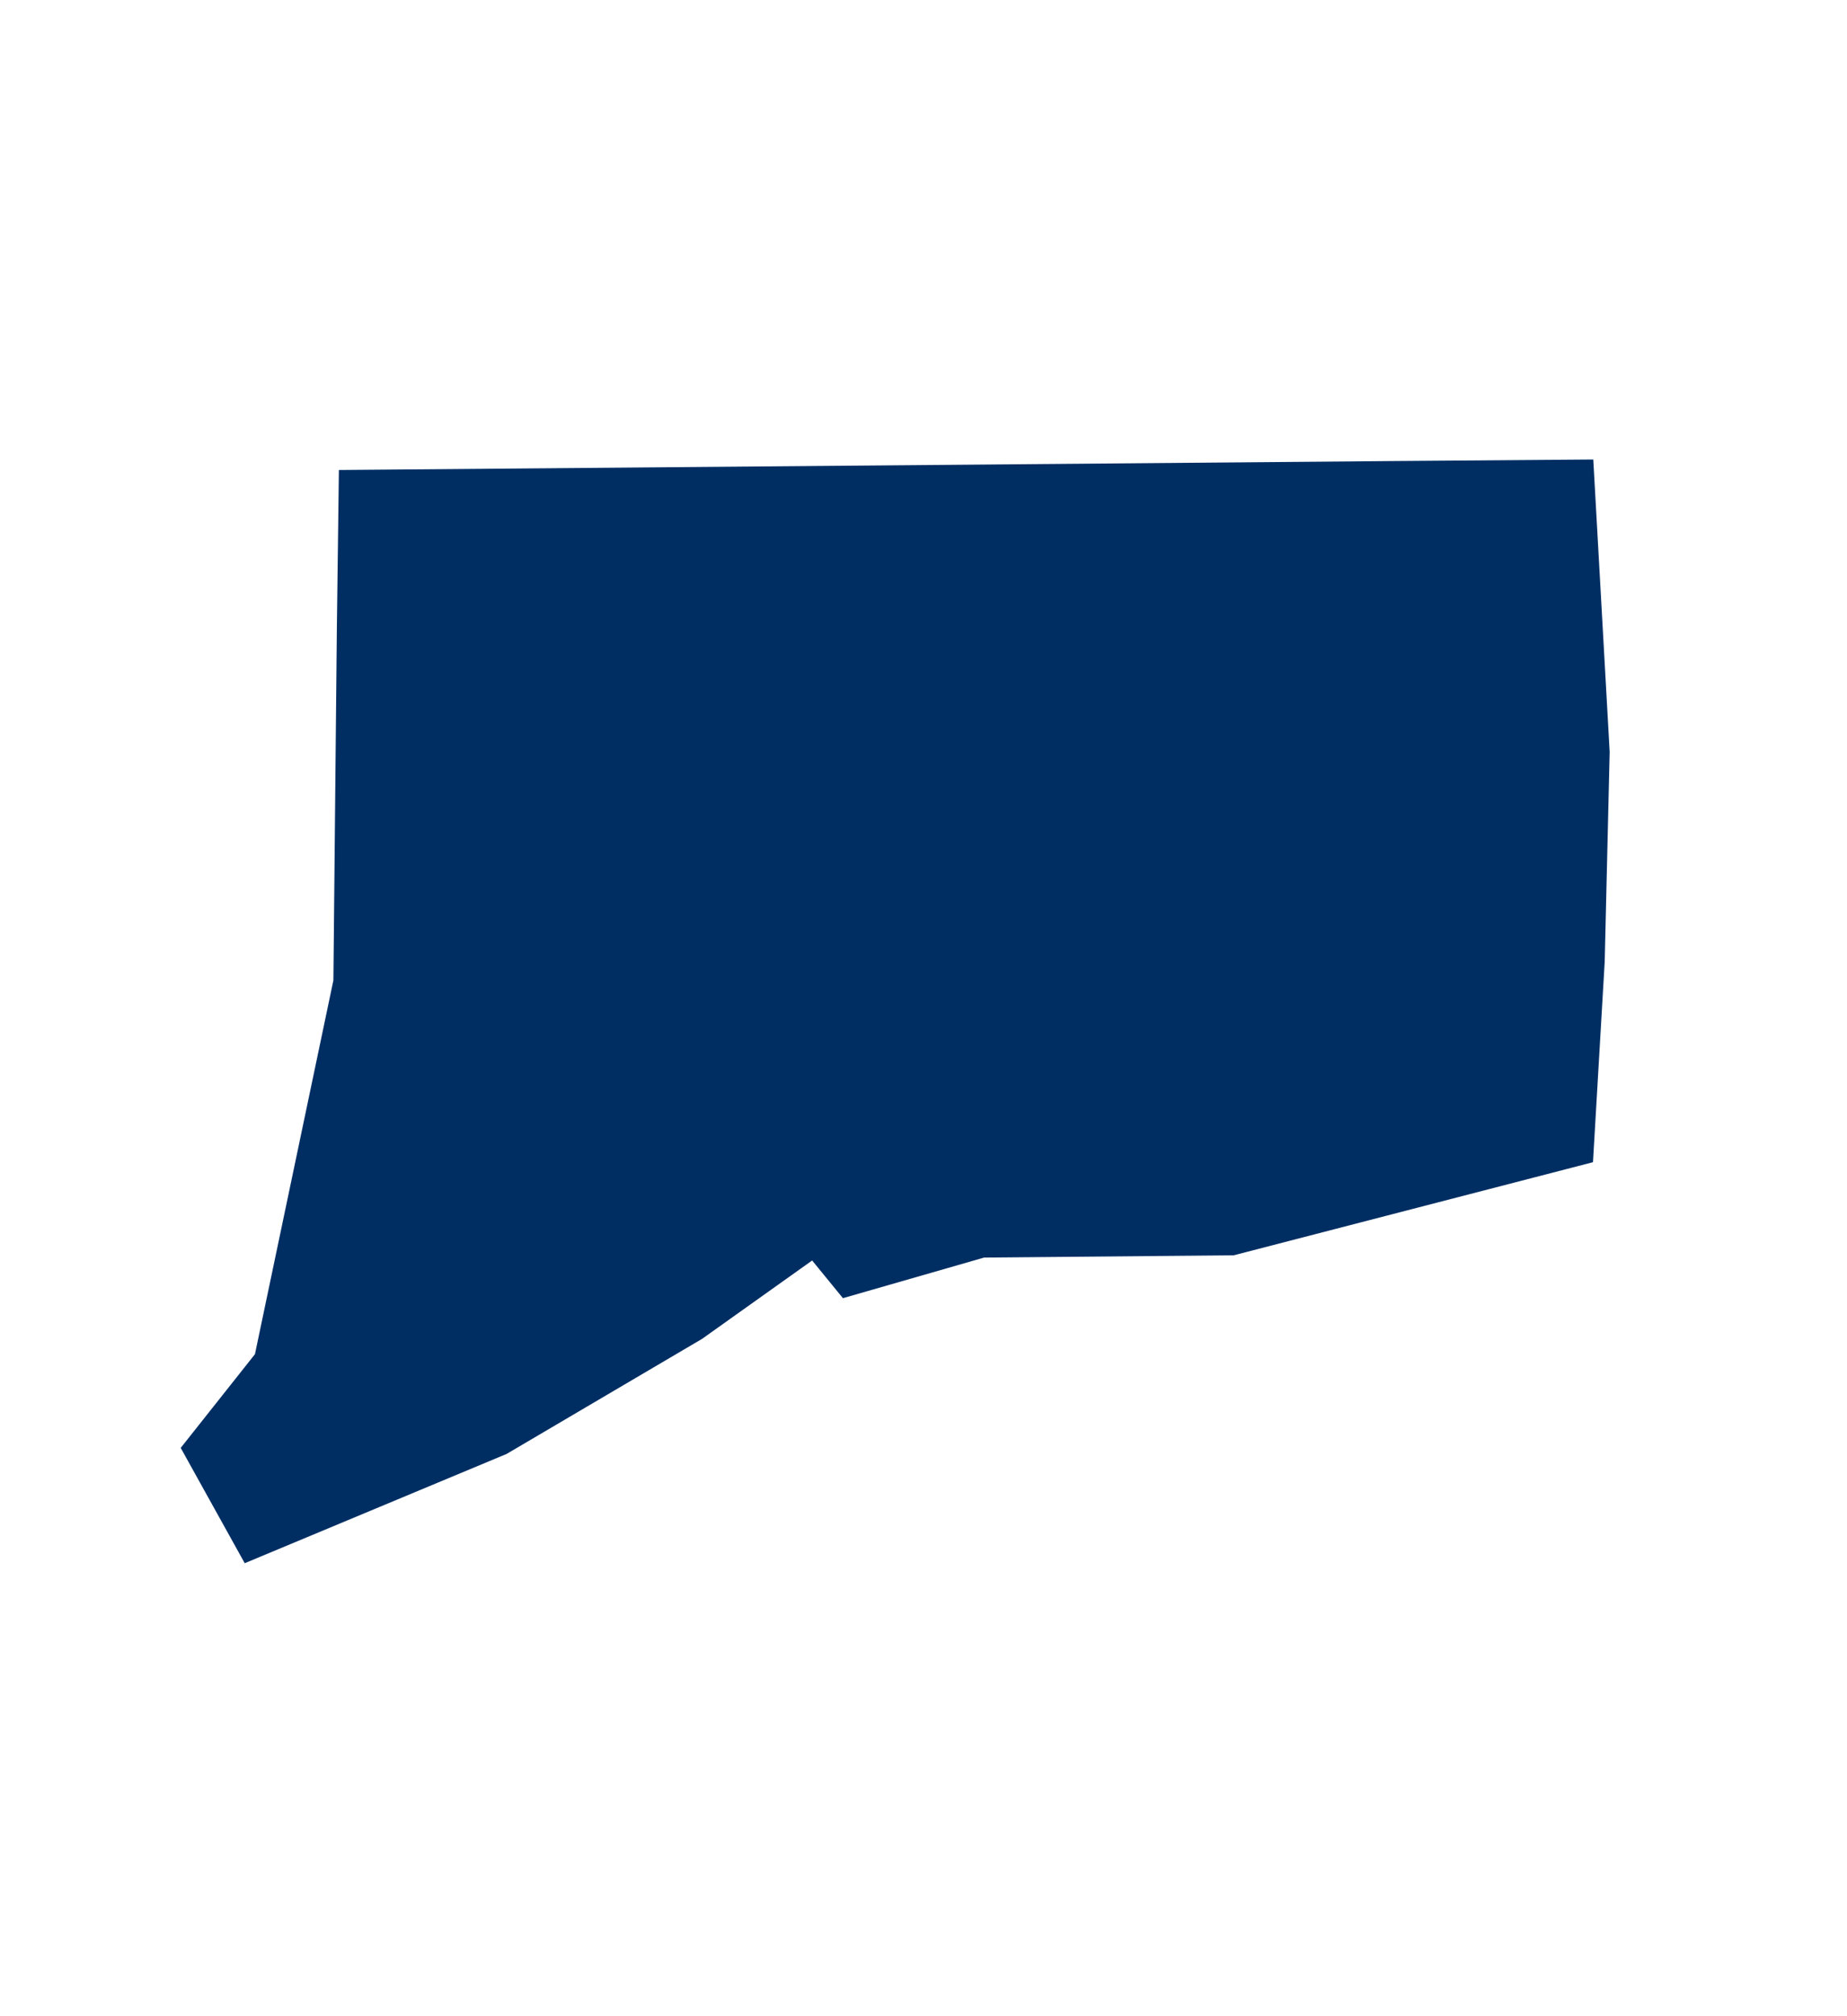<svg width="187" height="204" viewBox="0 0 187 204" fill="none" xmlns="http://www.w3.org/2000/svg">
<path d="M161.282 117.592L162.469 97.295L162.971 76.073L161.312 46.493L141.004 46.649L34.311 47.556L34.104 63.708L33.755 99.186L25.813 137.016L18.296 146.499L24.777 158.166L51.289 147.111L71.082 135.467L82.226 127.537L85.342 131.35L99.636 127.241L124.9 127.014L161.282 117.592Z" fill="#002E63"/>
</svg>
